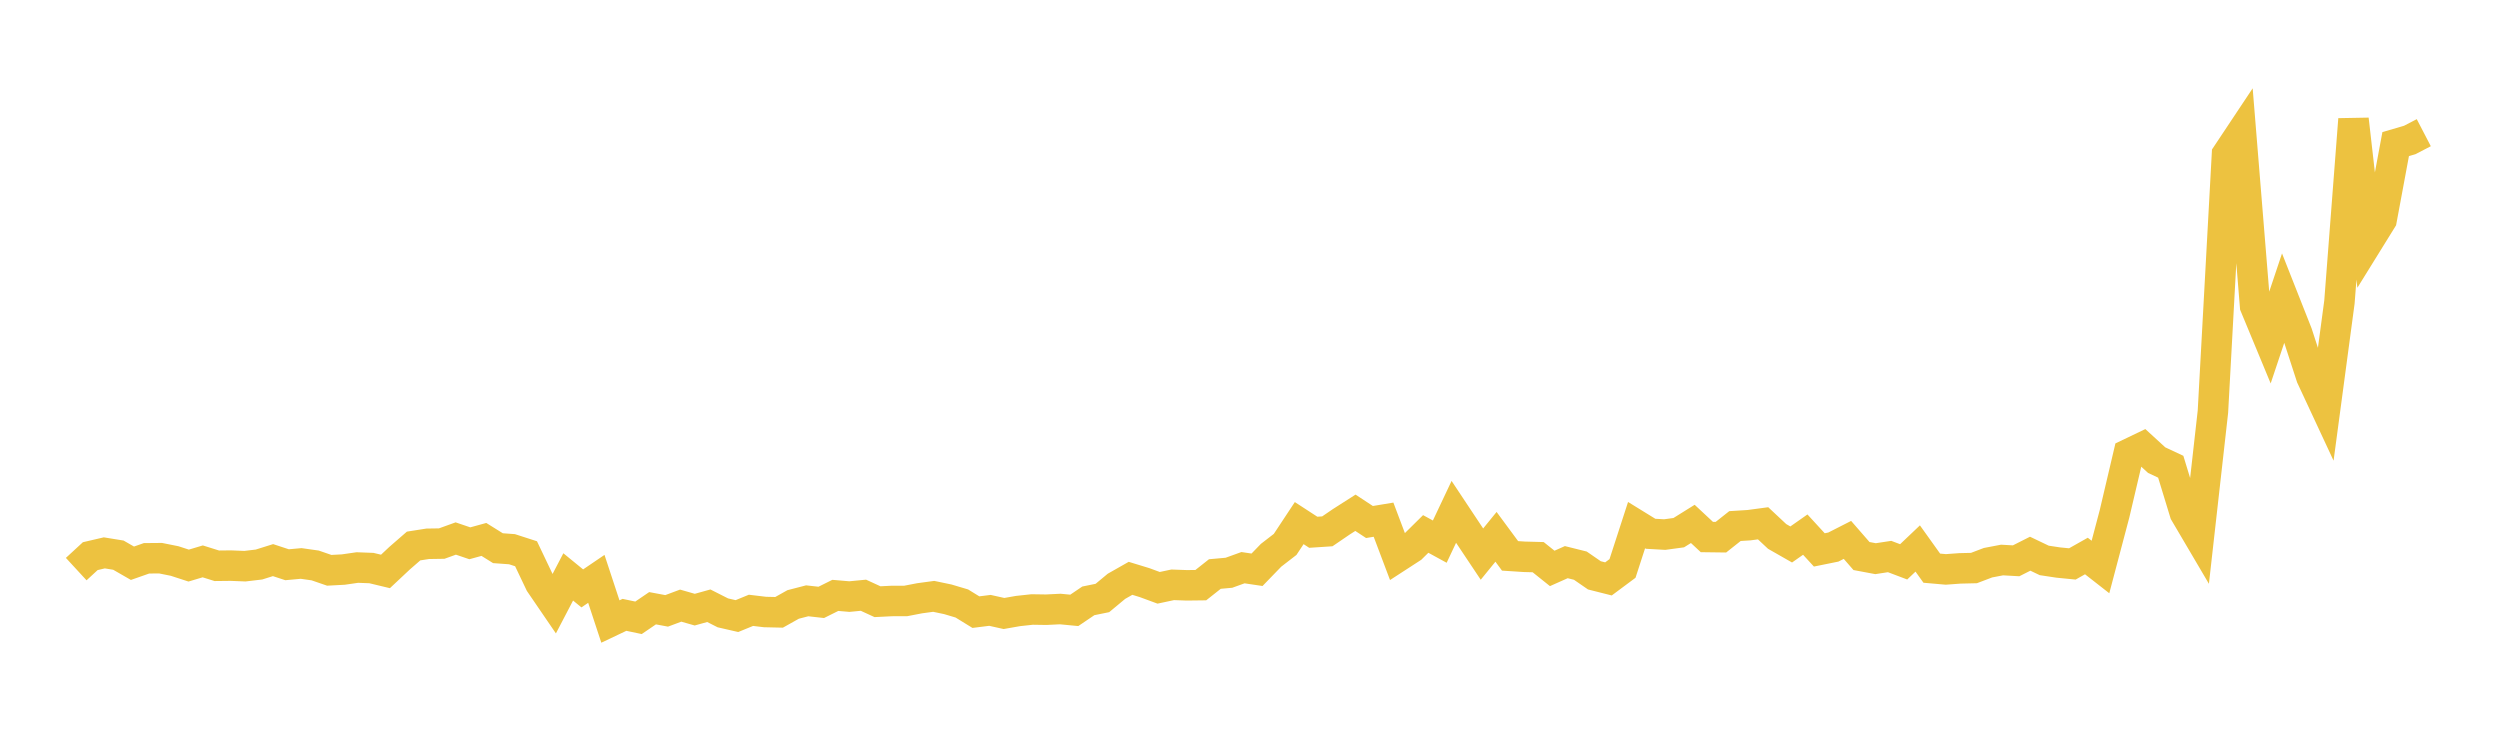 <svg width="164" height="48" xmlns="http://www.w3.org/2000/svg" xmlns:xlink="http://www.w3.org/1999/xlink"><path fill="none" stroke="rgb(237,194,64)" stroke-width="2" d="M5,37.333L5.922,36.483L6.844,36.268L7.766,36.418L8.689,36.949L9.611,36.625L10.533,36.617L11.455,36.802L12.377,37.102L13.299,36.826L14.222,37.115L15.144,37.105L16.066,37.142L16.988,37.033L17.91,36.744L18.832,37.047L19.754,36.963L20.677,37.094L21.599,37.412L22.521,37.363L23.443,37.23L24.365,37.265L25.287,37.486L26.21,36.62L27.132,35.818L28.054,35.673L28.976,35.659L29.898,35.326L30.82,35.64L31.743,35.386L32.665,35.961L33.587,36.028L34.509,36.326L35.431,38.262L36.353,39.611L37.275,37.845L38.198,38.599L39.12,37.973L40.042,40.772L40.964,40.334L41.886,40.528L42.808,39.9L43.731,40.073L44.653,39.729L45.575,39.993L46.497,39.736L47.419,40.203L48.341,40.415L49.263,40.038L50.186,40.148L51.108,40.169L52.03,39.652L52.952,39.413L53.874,39.516L54.796,39.057L55.719,39.136L56.641,39.047L57.563,39.471L58.485,39.425L59.407,39.424L60.329,39.246L61.251,39.121L62.174,39.314L63.096,39.588L64.018,40.156L64.94,40.04L65.862,40.245L66.784,40.083L67.707,39.983L68.629,39.997L69.551,39.952L70.473,40.04L71.395,39.416L72.317,39.228L73.24,38.461L74.162,37.938L75.084,38.22L76.006,38.56L76.928,38.364L77.85,38.397L78.772,38.386L79.695,37.656L80.617,37.573L81.539,37.24L82.461,37.377L83.383,36.425L84.305,35.713L85.228,34.316L86.15,34.916L87.072,34.856L87.994,34.227L88.916,33.638L89.838,34.244L90.76,34.091L91.683,36.536L92.605,35.938L93.527,35.027L94.449,35.531L95.371,33.578L96.293,34.966L97.216,36.349L98.138,35.216L99.06,36.465L99.982,36.525L100.904,36.55L101.826,37.288L102.749,36.877L103.671,37.107L104.593,37.743L105.515,37.976L106.437,37.29L107.359,34.448L108.281,35.016L109.204,35.068L110.126,34.943L111.048,34.368L111.97,35.228L112.892,35.24L113.814,34.51L114.737,34.452L115.659,34.328L116.581,35.191L117.503,35.717L118.425,35.07L119.347,36.074L120.269,35.887L121.192,35.417L122.114,36.476L123.036,36.649L123.958,36.508L124.88,36.857L125.802,35.981L126.725,37.272L127.647,37.353L128.569,37.286L129.491,37.264L130.413,36.913L131.335,36.737L132.257,36.789L133.18,36.323L134.102,36.764L135.024,36.903L135.946,36.994L136.868,36.474L137.79,37.195L138.713,33.705L139.635,29.783L140.557,29.341L141.479,30.186L142.401,30.618L143.323,33.639L144.246,35.207L145.168,27.007L146.09,10.132L147.012,8.746L147.934,20.078L148.856,22.301L149.778,19.545L150.701,21.883L151.623,24.72L152.545,26.699L153.467,19.814L154.389,7.828L155.311,15.901L156.234,14.411L157.156,9.452L158.078,9.183L159,8.704"></path></svg>
